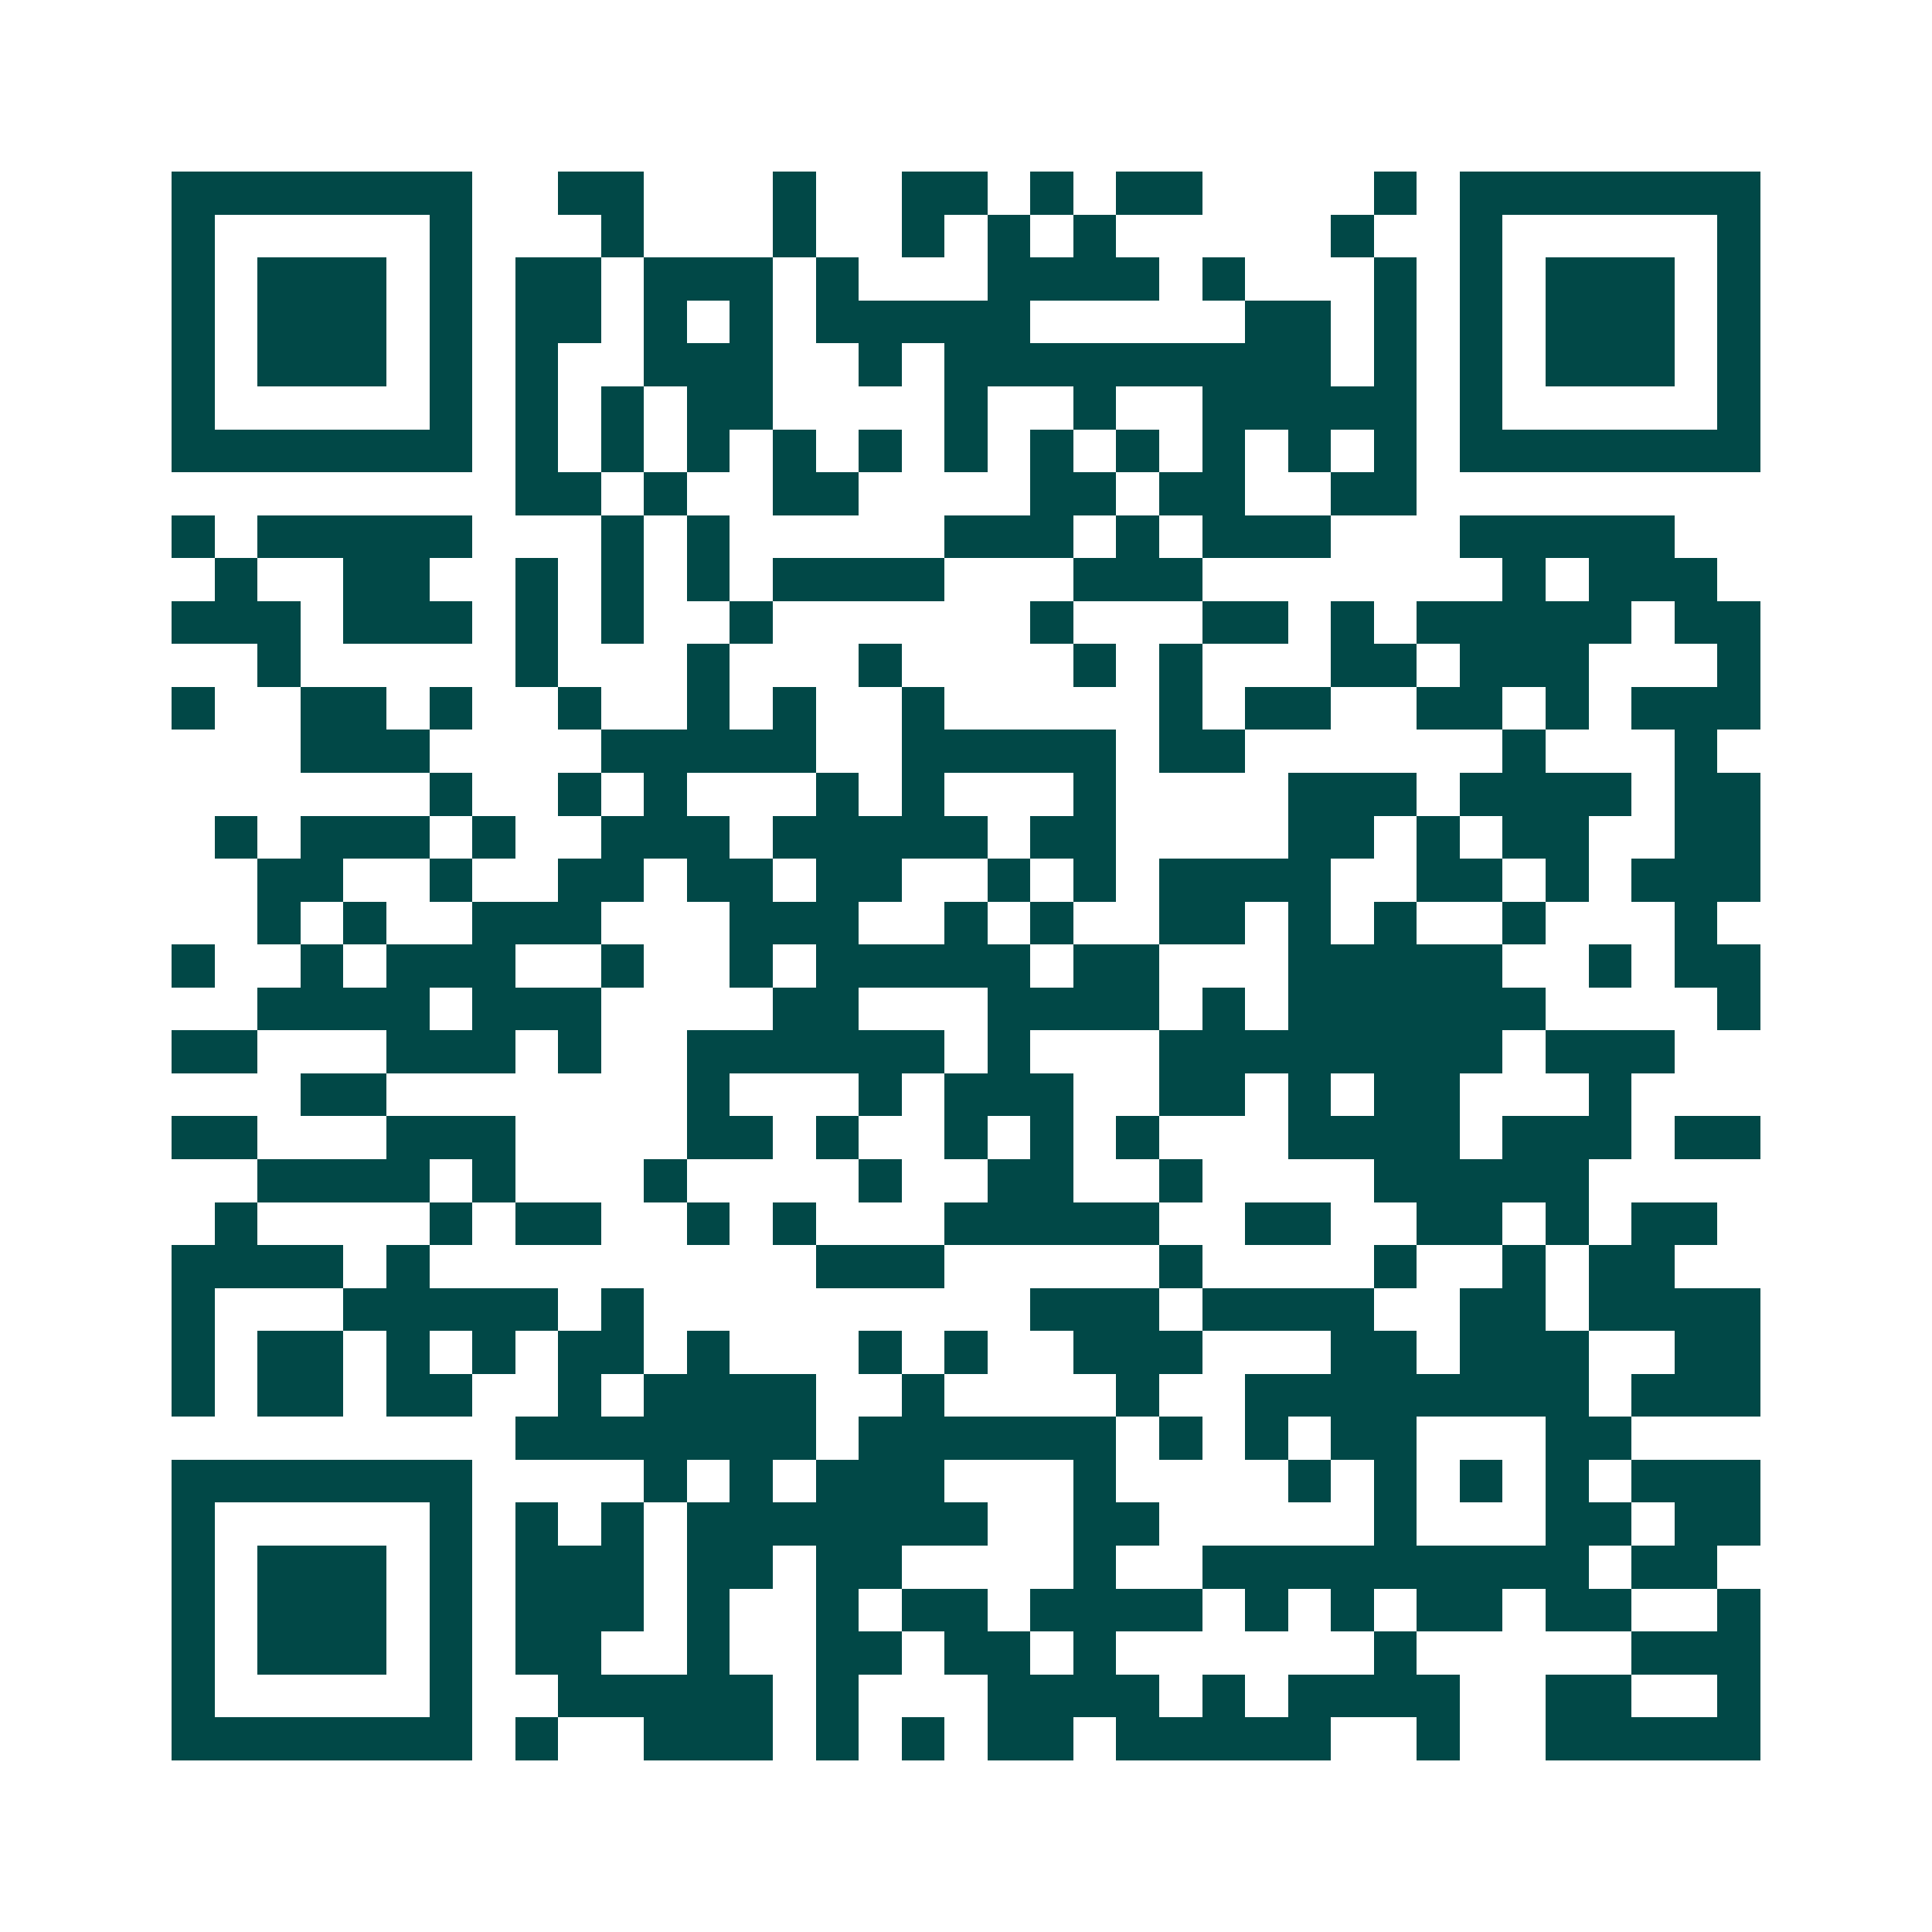 <svg xmlns="http://www.w3.org/2000/svg" width="200" height="200" viewBox="0 0 45 45" shape-rendering="crispEdges"><path fill="#ffffff" d="M0 0h45v45H0z"/><path stroke="#014847" d="M4 4.5h7m2 0h2m3 0h1m2 0h2m1 0h1m1 0h2m4 0h1m1 0h7M4 5.5h1m5 0h1m3 0h1m3 0h1m2 0h1m1 0h1m1 0h1m5 0h1m2 0h1m5 0h1M4 6.5h1m1 0h3m1 0h1m1 0h2m1 0h3m1 0h1m3 0h4m1 0h1m3 0h1m1 0h1m1 0h3m1 0h1M4 7.5h1m1 0h3m1 0h1m1 0h2m1 0h1m1 0h1m1 0h5m5 0h2m1 0h1m1 0h1m1 0h3m1 0h1M4 8.5h1m1 0h3m1 0h1m1 0h1m2 0h3m2 0h1m1 0h9m1 0h1m1 0h1m1 0h3m1 0h1M4 9.5h1m5 0h1m1 0h1m1 0h1m1 0h2m4 0h1m2 0h1m2 0h5m1 0h1m5 0h1M4 10.5h7m1 0h1m1 0h1m1 0h1m1 0h1m1 0h1m1 0h1m1 0h1m1 0h1m1 0h1m1 0h1m1 0h1m1 0h7M12 11.5h2m1 0h1m2 0h2m4 0h2m1 0h2m2 0h2M4 12.5h1m1 0h5m3 0h1m1 0h1m5 0h3m1 0h1m1 0h3m3 0h5M5 13.5h1m2 0h2m2 0h1m1 0h1m1 0h1m1 0h4m3 0h3m7 0h1m1 0h3M4 14.5h3m1 0h3m1 0h1m1 0h1m2 0h1m6 0h1m3 0h2m1 0h1m1 0h5m1 0h2M6 15.5h1m5 0h1m3 0h1m3 0h1m4 0h1m1 0h1m3 0h2m1 0h3m3 0h1M4 16.5h1m2 0h2m1 0h1m2 0h1m2 0h1m1 0h1m2 0h1m5 0h1m1 0h2m2 0h2m1 0h1m1 0h3M7 17.5h3m4 0h5m2 0h5m1 0h2m6 0h1m3 0h1M10 18.5h1m2 0h1m1 0h1m3 0h1m1 0h1m3 0h1m4 0h3m1 0h4m1 0h2M5 19.5h1m1 0h3m1 0h1m2 0h3m1 0h5m1 0h2m4 0h2m1 0h1m1 0h2m2 0h2M6 20.5h2m2 0h1m2 0h2m1 0h2m1 0h2m2 0h1m1 0h1m1 0h4m2 0h2m1 0h1m1 0h3M6 21.5h1m1 0h1m2 0h3m3 0h3m2 0h1m1 0h1m2 0h2m1 0h1m1 0h1m2 0h1m3 0h1M4 22.5h1m2 0h1m1 0h3m2 0h1m2 0h1m1 0h5m1 0h2m3 0h5m2 0h1m1 0h2M6 23.5h4m1 0h3m4 0h2m3 0h4m1 0h1m1 0h6m4 0h1M4 24.5h2m3 0h3m1 0h1m2 0h6m1 0h1m3 0h8m1 0h3M7 25.5h2m7 0h1m3 0h1m1 0h3m2 0h2m1 0h1m1 0h2m3 0h1M4 26.5h2m3 0h3m4 0h2m1 0h1m2 0h1m1 0h1m1 0h1m3 0h4m1 0h3m1 0h2M6 27.5h4m1 0h1m3 0h1m4 0h1m2 0h2m2 0h1m4 0h5M5 28.5h1m4 0h1m1 0h2m2 0h1m1 0h1m3 0h5m2 0h2m2 0h2m1 0h1m1 0h2M4 29.5h4m1 0h1m9 0h3m5 0h1m4 0h1m2 0h1m1 0h2M4 30.5h1m3 0h5m1 0h1m9 0h3m1 0h4m2 0h2m1 0h4M4 31.5h1m1 0h2m1 0h1m1 0h1m1 0h2m1 0h1m3 0h1m1 0h1m2 0h3m3 0h2m1 0h3m2 0h2M4 32.5h1m1 0h2m1 0h2m2 0h1m1 0h4m2 0h1m4 0h1m2 0h8m1 0h3M12 33.5h7m1 0h6m1 0h1m1 0h1m1 0h2m3 0h2M4 34.5h7m4 0h1m1 0h1m1 0h3m3 0h1m4 0h1m1 0h1m1 0h1m1 0h1m1 0h3M4 35.5h1m5 0h1m1 0h1m1 0h1m1 0h7m2 0h2m5 0h1m3 0h2m1 0h2M4 36.5h1m1 0h3m1 0h1m1 0h3m1 0h2m1 0h2m4 0h1m2 0h9m1 0h2M4 37.5h1m1 0h3m1 0h1m1 0h3m1 0h1m2 0h1m1 0h2m1 0h4m1 0h1m1 0h1m1 0h2m1 0h2m2 0h1M4 38.5h1m1 0h3m1 0h1m1 0h2m2 0h1m2 0h2m1 0h2m1 0h1m6 0h1m5 0h3M4 39.5h1m5 0h1m2 0h5m1 0h1m3 0h4m1 0h1m1 0h4m2 0h2m2 0h1M4 40.5h7m1 0h1m2 0h3m1 0h1m1 0h1m1 0h2m1 0h5m2 0h1m2 0h5"/></svg>

